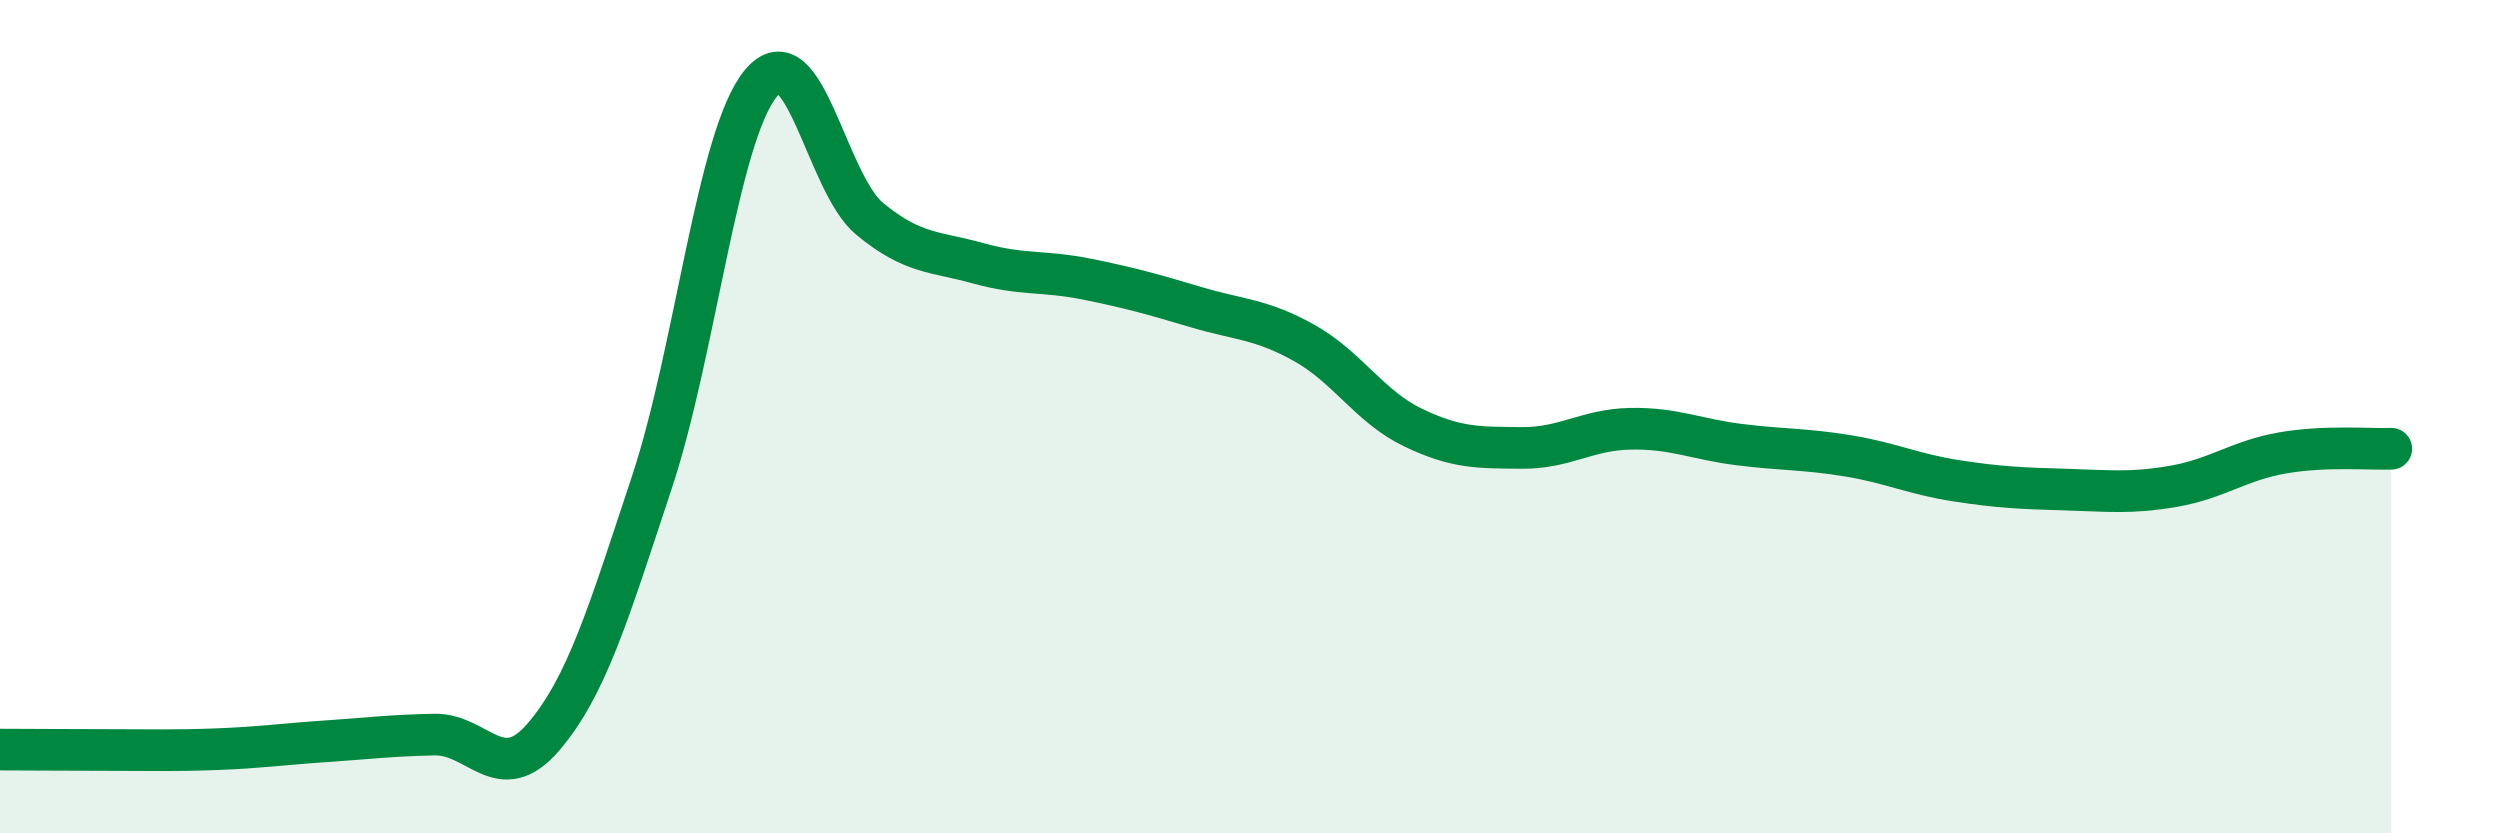 
    <svg width="60" height="20" viewBox="0 0 60 20" xmlns="http://www.w3.org/2000/svg">
      <path
        d="M 0,17.99 C 0.52,17.99 1.57,18 2.61,18 C 3.65,18 4.18,18.02 5.22,17.98 C 6.26,17.94 6.79,17.86 7.83,17.79 C 8.87,17.72 9.39,17.65 10.43,17.63 C 11.47,17.61 12,18.9 13.04,17.69 C 14.08,16.48 14.61,14.7 15.65,11.56 C 16.69,8.42 17.22,3.26 18.26,2 C 19.3,0.74 19.83,4.39 20.87,5.25 C 21.91,6.11 22.44,6.03 23.48,6.32 C 24.52,6.61 25.05,6.49 26.09,6.7 C 27.13,6.91 27.66,7.06 28.7,7.37 C 29.74,7.68 30.26,7.65 31.3,8.23 C 32.34,8.81 32.87,9.76 33.91,10.26 C 34.95,10.76 35.48,10.74 36.52,10.75 C 37.56,10.76 38.09,10.31 39.13,10.29 C 40.17,10.27 40.7,10.54 41.74,10.67 C 42.78,10.8 43.31,10.77 44.35,10.94 C 45.39,11.11 45.92,11.38 46.96,11.54 C 48,11.7 48.53,11.72 49.57,11.75 C 50.61,11.78 51.13,11.85 52.17,11.67 C 53.21,11.49 53.74,11.05 54.78,10.87 C 55.82,10.69 56.87,10.79 57.39,10.77L57.39 20L0 20Z"
        fill="#008740"
        opacity="0.1"
        stroke-linecap="round"
        stroke-linejoin="round"
      />
      <path
        d="M 0,17.99 C 0.52,17.99 1.57,18 2.61,18 C 3.65,18 4.18,18.02 5.22,17.98 C 6.26,17.94 6.79,17.86 7.83,17.79 C 8.87,17.72 9.39,17.65 10.43,17.63 C 11.47,17.61 12,18.9 13.04,17.69 C 14.08,16.48 14.61,14.7 15.65,11.56 C 16.69,8.42 17.22,3.26 18.26,2 C 19.3,0.74 19.83,4.39 20.87,5.25 C 21.91,6.11 22.44,6.03 23.48,6.32 C 24.52,6.61 25.05,6.49 26.09,6.7 C 27.13,6.91 27.66,7.06 28.7,7.37 C 29.74,7.68 30.26,7.65 31.3,8.23 C 32.34,8.81 32.87,9.76 33.91,10.26 C 34.95,10.76 35.48,10.74 36.52,10.75 C 37.56,10.76 38.09,10.31 39.13,10.29 C 40.17,10.27 40.7,10.54 41.74,10.67 C 42.78,10.8 43.31,10.77 44.35,10.94 C 45.39,11.11 45.92,11.38 46.96,11.54 C 48,11.7 48.53,11.72 49.57,11.75 C 50.61,11.78 51.13,11.85 52.17,11.67 C 53.21,11.49 53.74,11.05 54.78,10.87 C 55.82,10.69 56.87,10.79 57.39,10.77"
        stroke="#008740"
        stroke-width="1"
        fill="none"
        stroke-linecap="round"
        stroke-linejoin="round"
      />
    </svg>
  